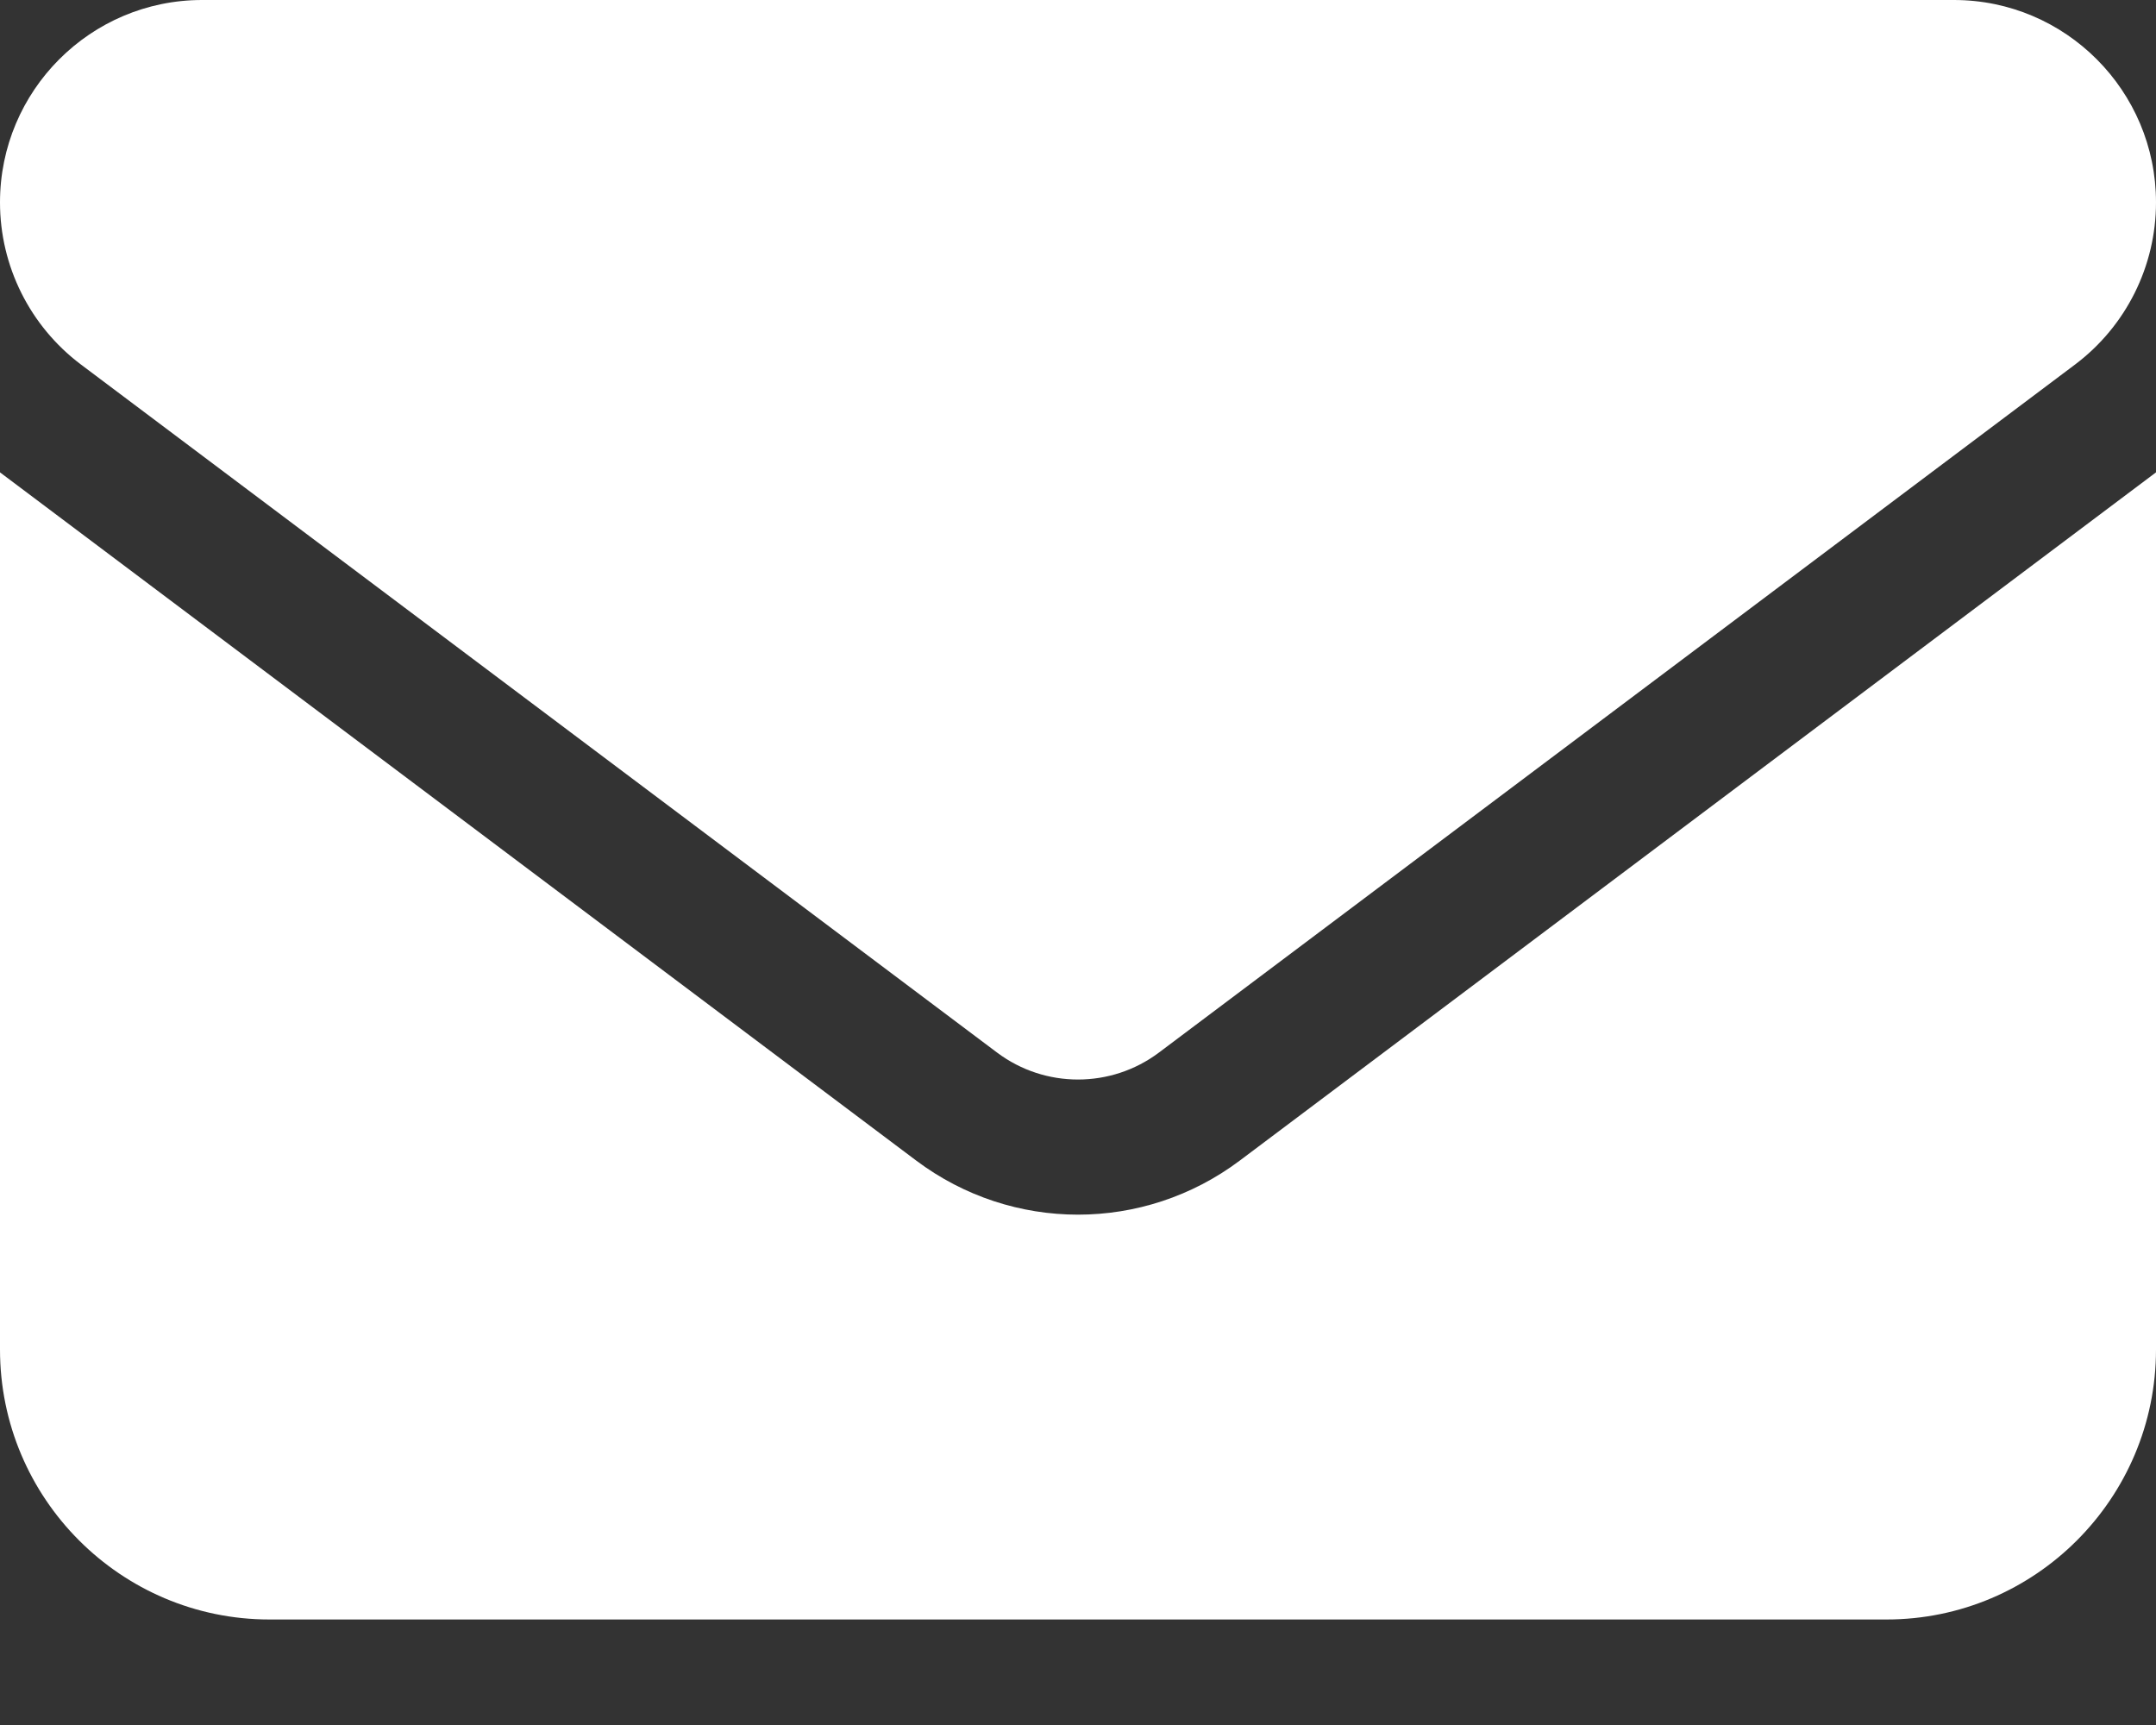 <svg width="15" height="12" viewBox="0 0 15 12" fill="none" xmlns="http://www.w3.org/2000/svg">
<rect x="0" y="0" width="15" height="12" fill="#333333" stroke="none"/>
<path d="M1.406 0C0.63 0 0 0.631 0 1.408C0 1.851 0.208 2.268 0.562 2.535L6.938 7.323C7.271 7.572 7.729 7.572 8.062 7.323L14.438 2.535C14.792 2.268 15 1.851 15 1.408C15 0.631 14.37 0 13.594 0H1.406ZM0 3.286V9.388C0 10.424 0.841 11.266 1.875 11.266H13.125C14.159 11.266 15 10.424 15 9.388V3.286L8.625 8.074C7.957 8.575 7.043 8.575 6.375 8.074L0 3.286Z" fill="white"/>
</svg>
